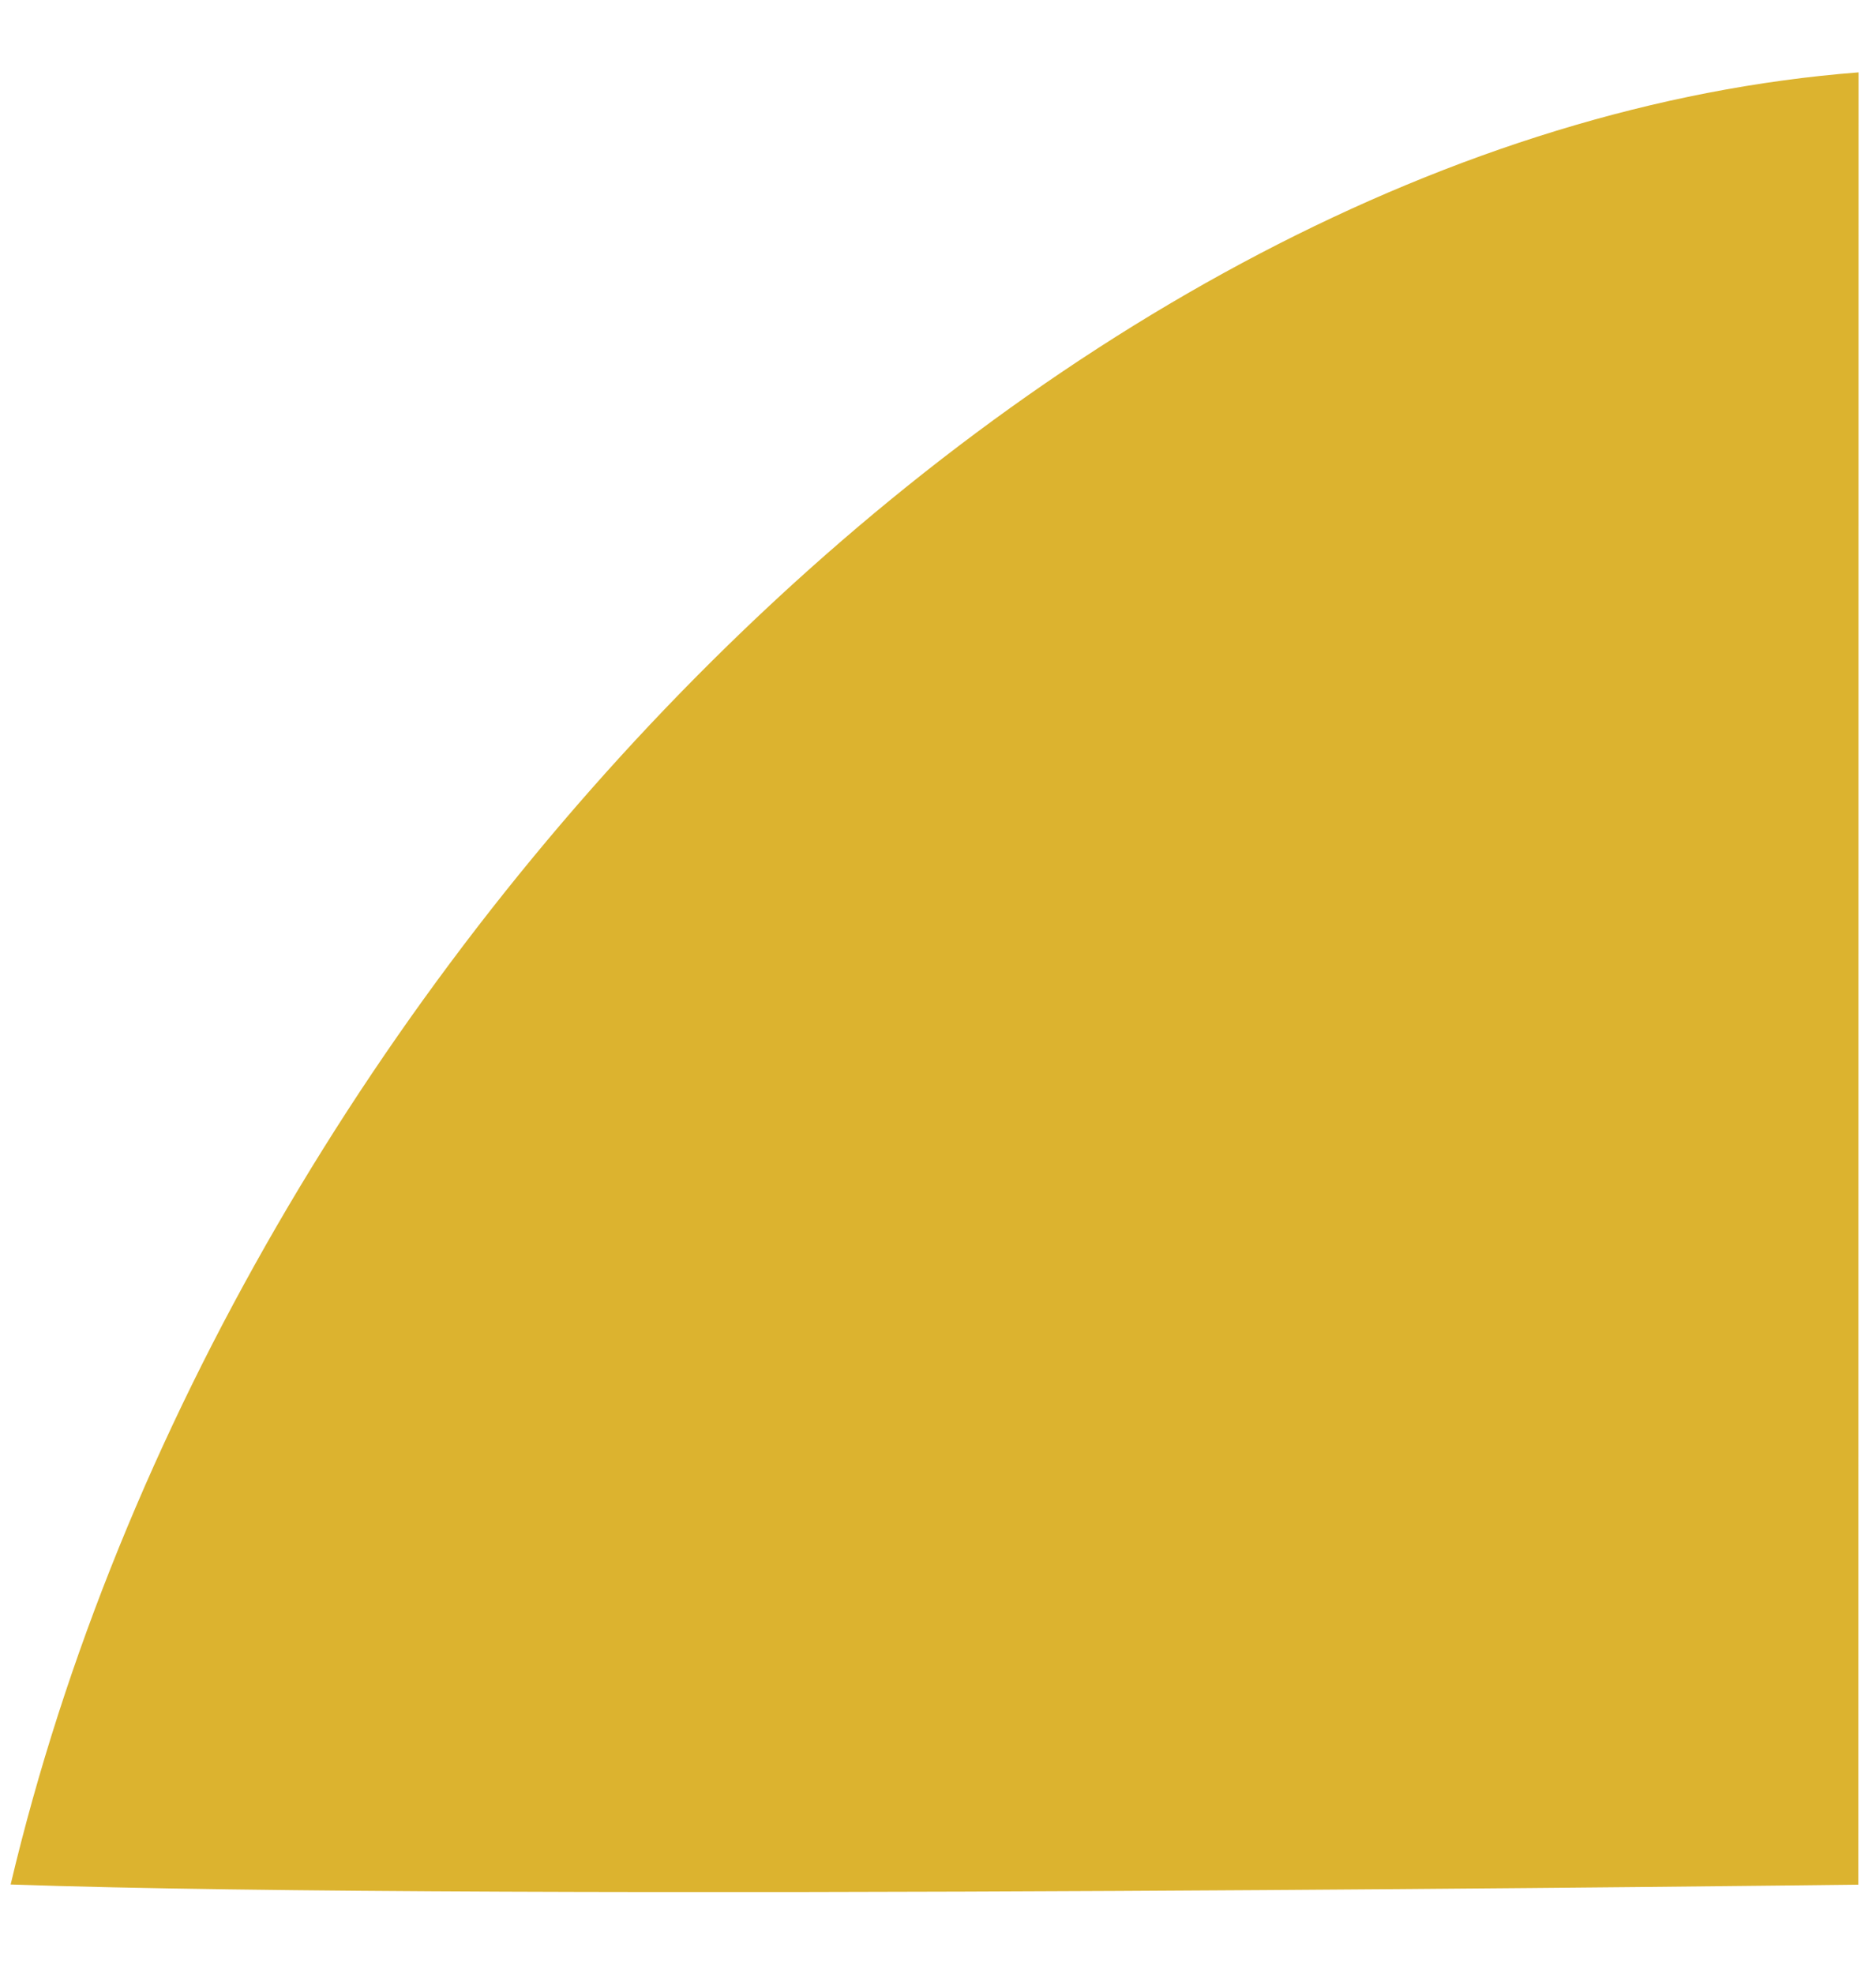 <?xml version="1.0" encoding="utf-8"?>
<svg width="96px" height="101px" viewBox="0 0 96 101" version="1.1" xmlns:xlink="http://www.w3.org/1999/xlink" xmlns="http://www.w3.org/2000/svg">
  <path d="M96.001 94.53C96.001 69.686 92.699 -2.68609e-12 92.699 -2.68609e-12L0 3.237C4.643 44.422 49.004 85.119 96.001 94.53Z" transform="matrix(-0.035 0.999 -0.999 -0.035 98.34 3.816)" id="Path-4" fill="#DCB32F" fill-rule="evenodd" stroke="none" />
</svg>